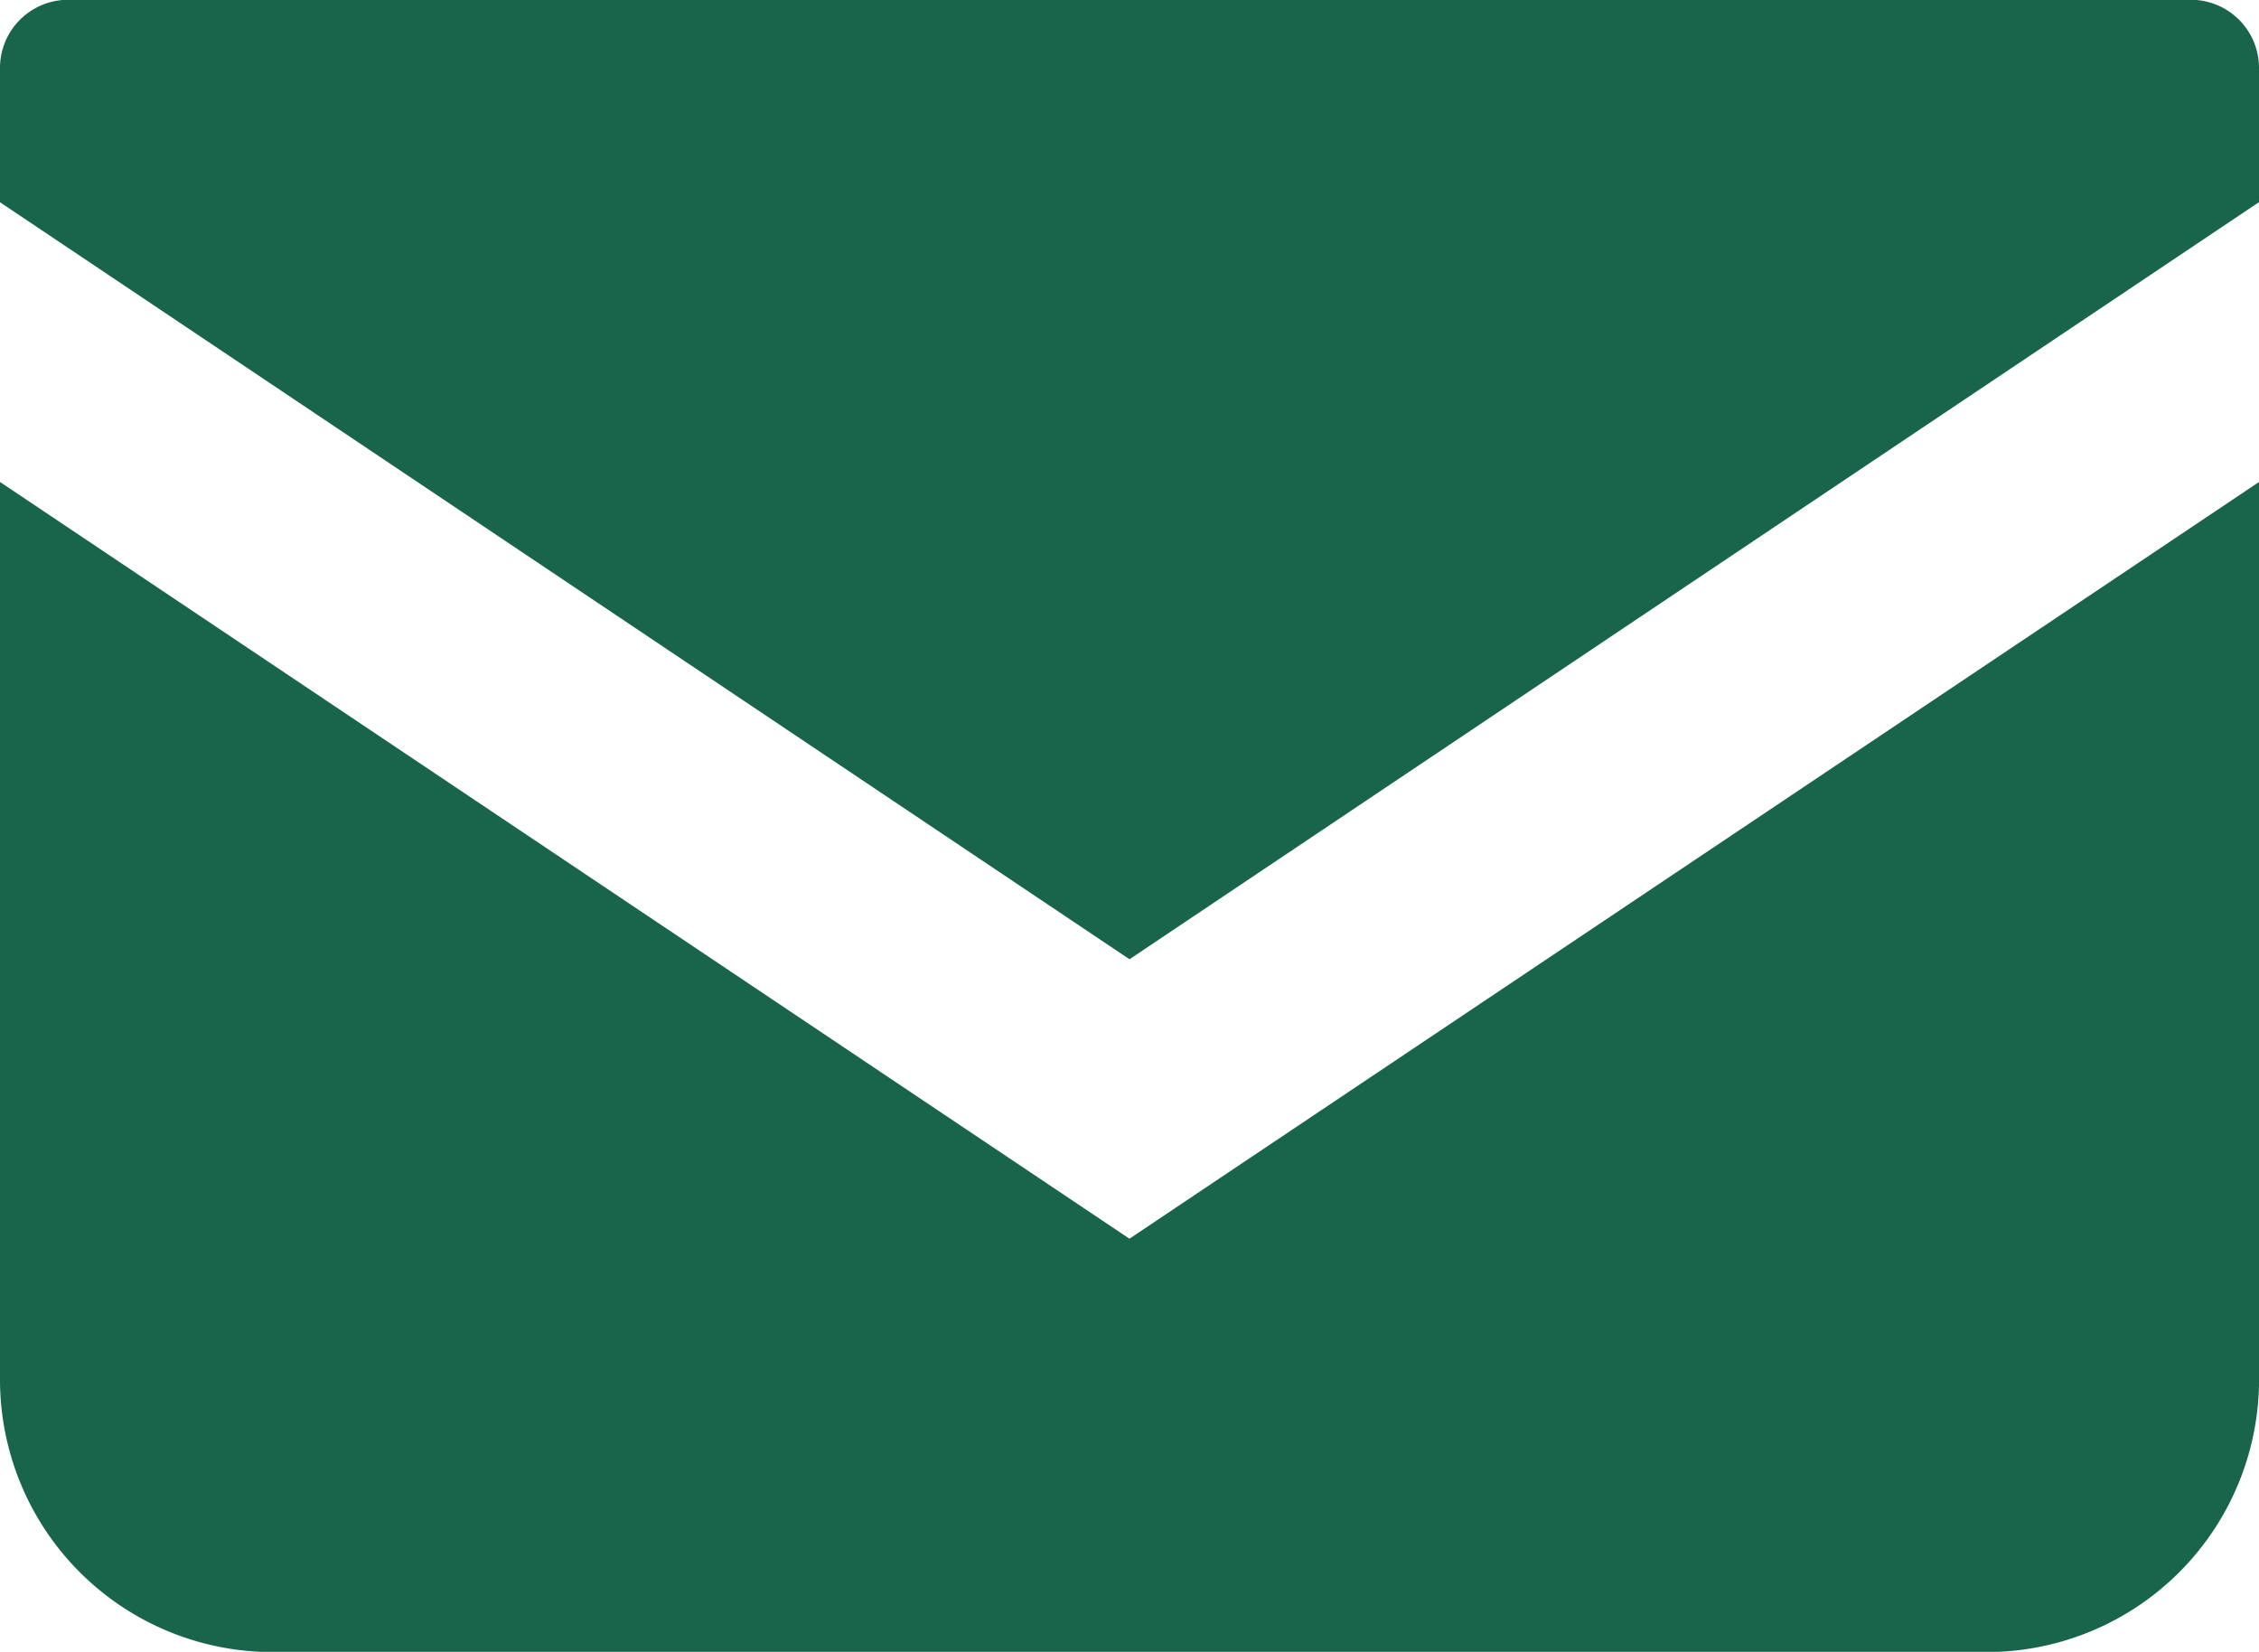 <svg xmlns="http://www.w3.org/2000/svg" width="41.5" height="30.342" viewBox="0 0 41.5 30.342">
  <g id="mail1" transform="translate(-378 -376.604)">
    <path id="パス_1" data-name="パス 1" d="M418.249,376.6h-39A1.252,1.252,0,0,0,378,377.856v2.463l20.75,13.905,20.75-13.907v-2.462A1.252,1.252,0,0,0,418.249,376.6Z" fill="#18654b"/>
    <path id="パス_2" data-name="パス 2" d="M378,403.9v16.486a5.006,5.006,0,0,0,5.008,5.007h31.485a5.006,5.006,0,0,0,5.008-5.007V403.9L398.749,417.8Z" transform="translate(0 -18.443)" fill="#18654b"/>
  </g>
</svg>
